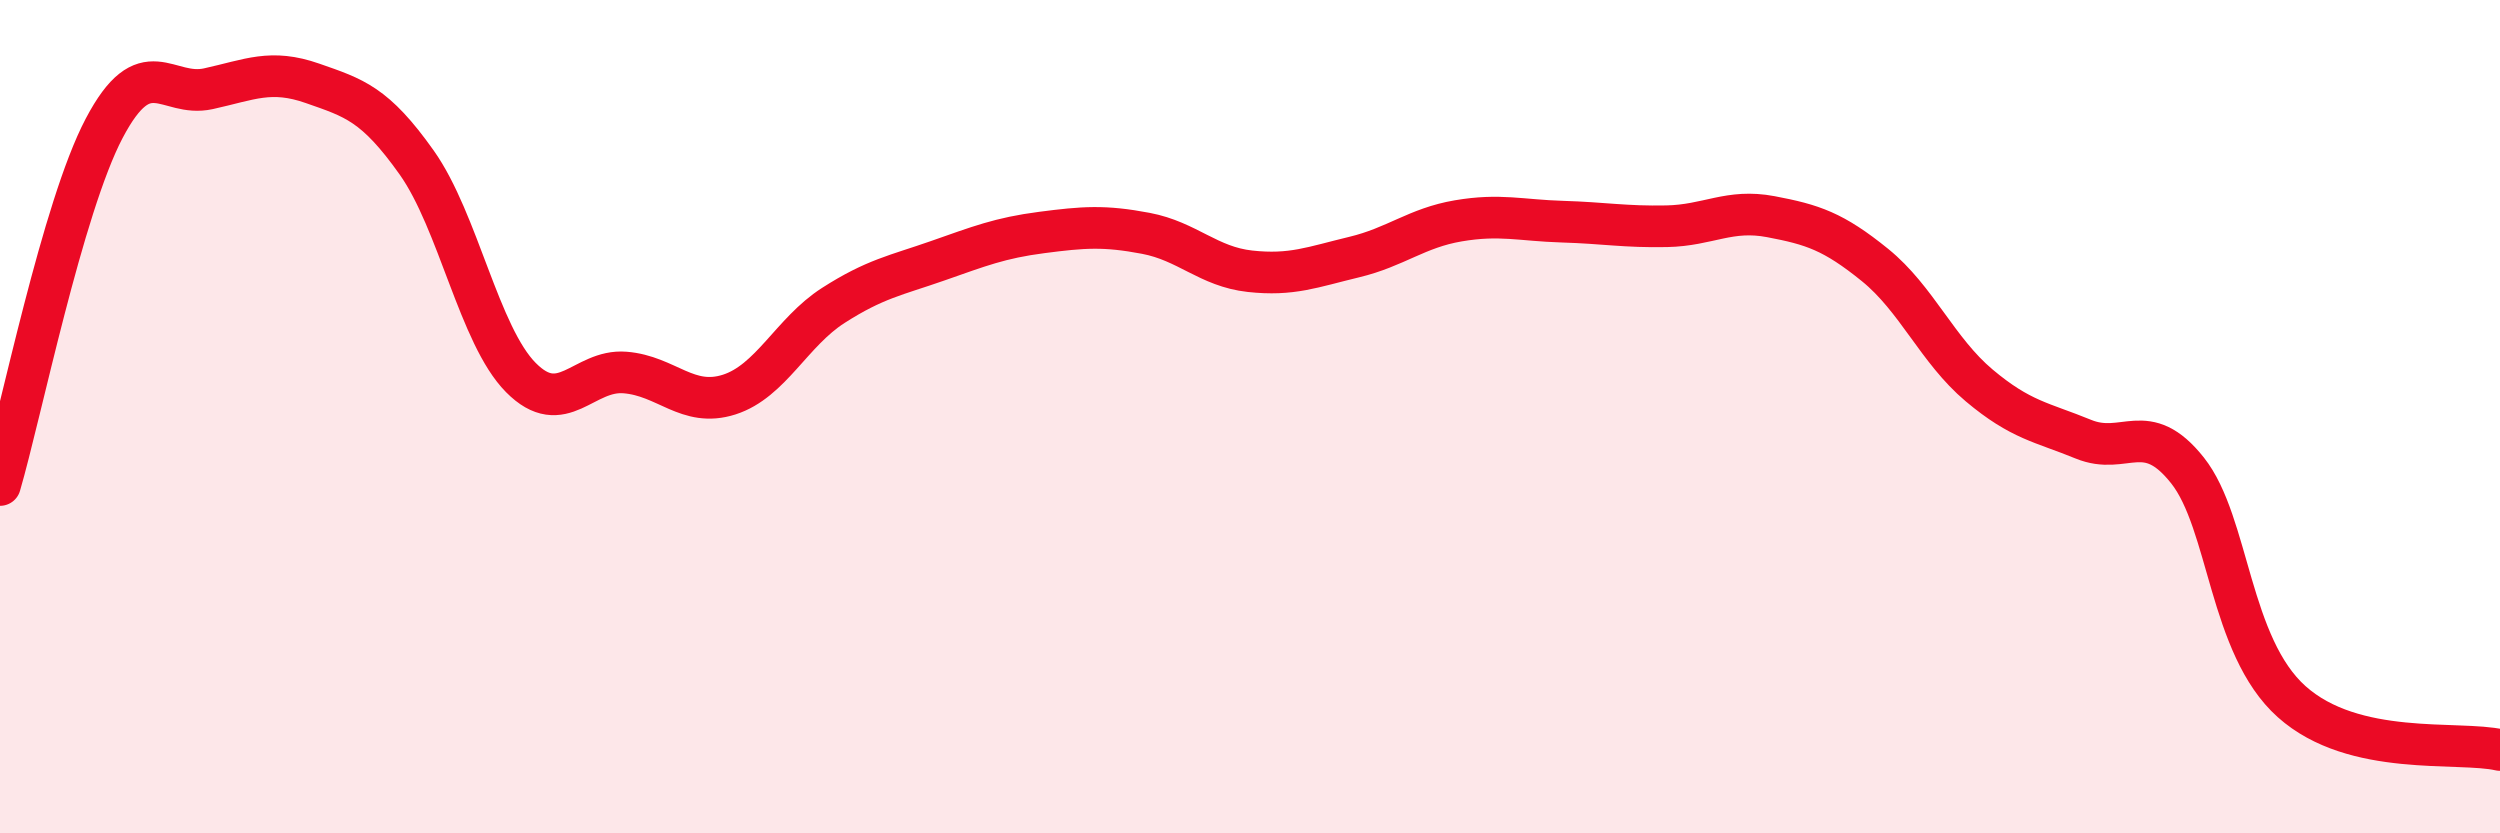 
    <svg width="60" height="20" viewBox="0 0 60 20" xmlns="http://www.w3.org/2000/svg">
      <path
        d="M 0,11.64 C 0.5,9.93 1.5,4.98 2.5,3.08 C 3.5,1.18 4,2.35 5,2.13 C 6,1.91 6.5,1.65 7.5,2 C 8.5,2.35 9,2.49 10,3.9 C 11,5.31 11.5,8.05 12.5,9.06 C 13.5,10.07 14,8.86 15,8.94 C 16,9.02 16.5,9.79 17.5,9.47 C 18.5,9.15 19,7.97 20,7.33 C 21,6.69 21.5,6.61 22.5,6.26 C 23.5,5.91 24,5.71 25,5.58 C 26,5.45 26.5,5.41 27.5,5.6 C 28.5,5.79 29,6.4 30,6.51 C 31,6.62 31.5,6.41 32.5,6.17 C 33.5,5.93 34,5.47 35,5.3 C 36,5.13 36.5,5.29 37.5,5.32 C 38.5,5.35 39,5.45 40,5.43 C 41,5.41 41.5,5.01 42.5,5.2 C 43.5,5.39 44,5.55 45,6.36 C 46,7.17 46.5,8.41 47.5,9.25 C 48.5,10.09 49,10.13 50,10.54 C 51,10.95 51.5,10.03 52.5,11.29 C 53.5,12.55 53.5,15.5 55,16.84 C 56.5,18.18 59,17.77 60,18L60 20L0 20Z"
        fill="#EB0A25"
        opacity="0.1"
        stroke-linecap="round"
        stroke-linejoin="round"
      />
      <path
        d="M 0,11.64 C 0.5,9.93 1.5,4.98 2.5,3.08 C 3.5,1.18 4,2.35 5,2.13 C 6,1.91 6.5,1.65 7.5,2 C 8.5,2.35 9,2.49 10,3.9 C 11,5.31 11.5,8.05 12.5,9.06 C 13.5,10.07 14,8.86 15,8.94 C 16,9.02 16.5,9.79 17.5,9.47 C 18.5,9.15 19,7.97 20,7.33 C 21,6.69 21.5,6.61 22.5,6.26 C 23.5,5.91 24,5.71 25,5.58 C 26,5.45 26.5,5.41 27.5,5.6 C 28.5,5.79 29,6.4 30,6.51 C 31,6.62 31.5,6.41 32.5,6.17 C 33.5,5.93 34,5.47 35,5.3 C 36,5.13 36.5,5.29 37.5,5.32 C 38.5,5.35 39,5.45 40,5.43 C 41,5.41 41.5,5.01 42.5,5.2 C 43.5,5.39 44,5.55 45,6.36 C 46,7.17 46.5,8.41 47.5,9.25 C 48.5,10.09 49,10.13 50,10.54 C 51,10.95 51.5,10.03 52.5,11.29 C 53.5,12.55 53.5,15.5 55,16.84 C 56.5,18.18 59,17.77 60,18"
        stroke="#EB0A25"
        stroke-width="1"
        fill="none"
        stroke-linecap="round"
        stroke-linejoin="round"
      />
    </svg>
  